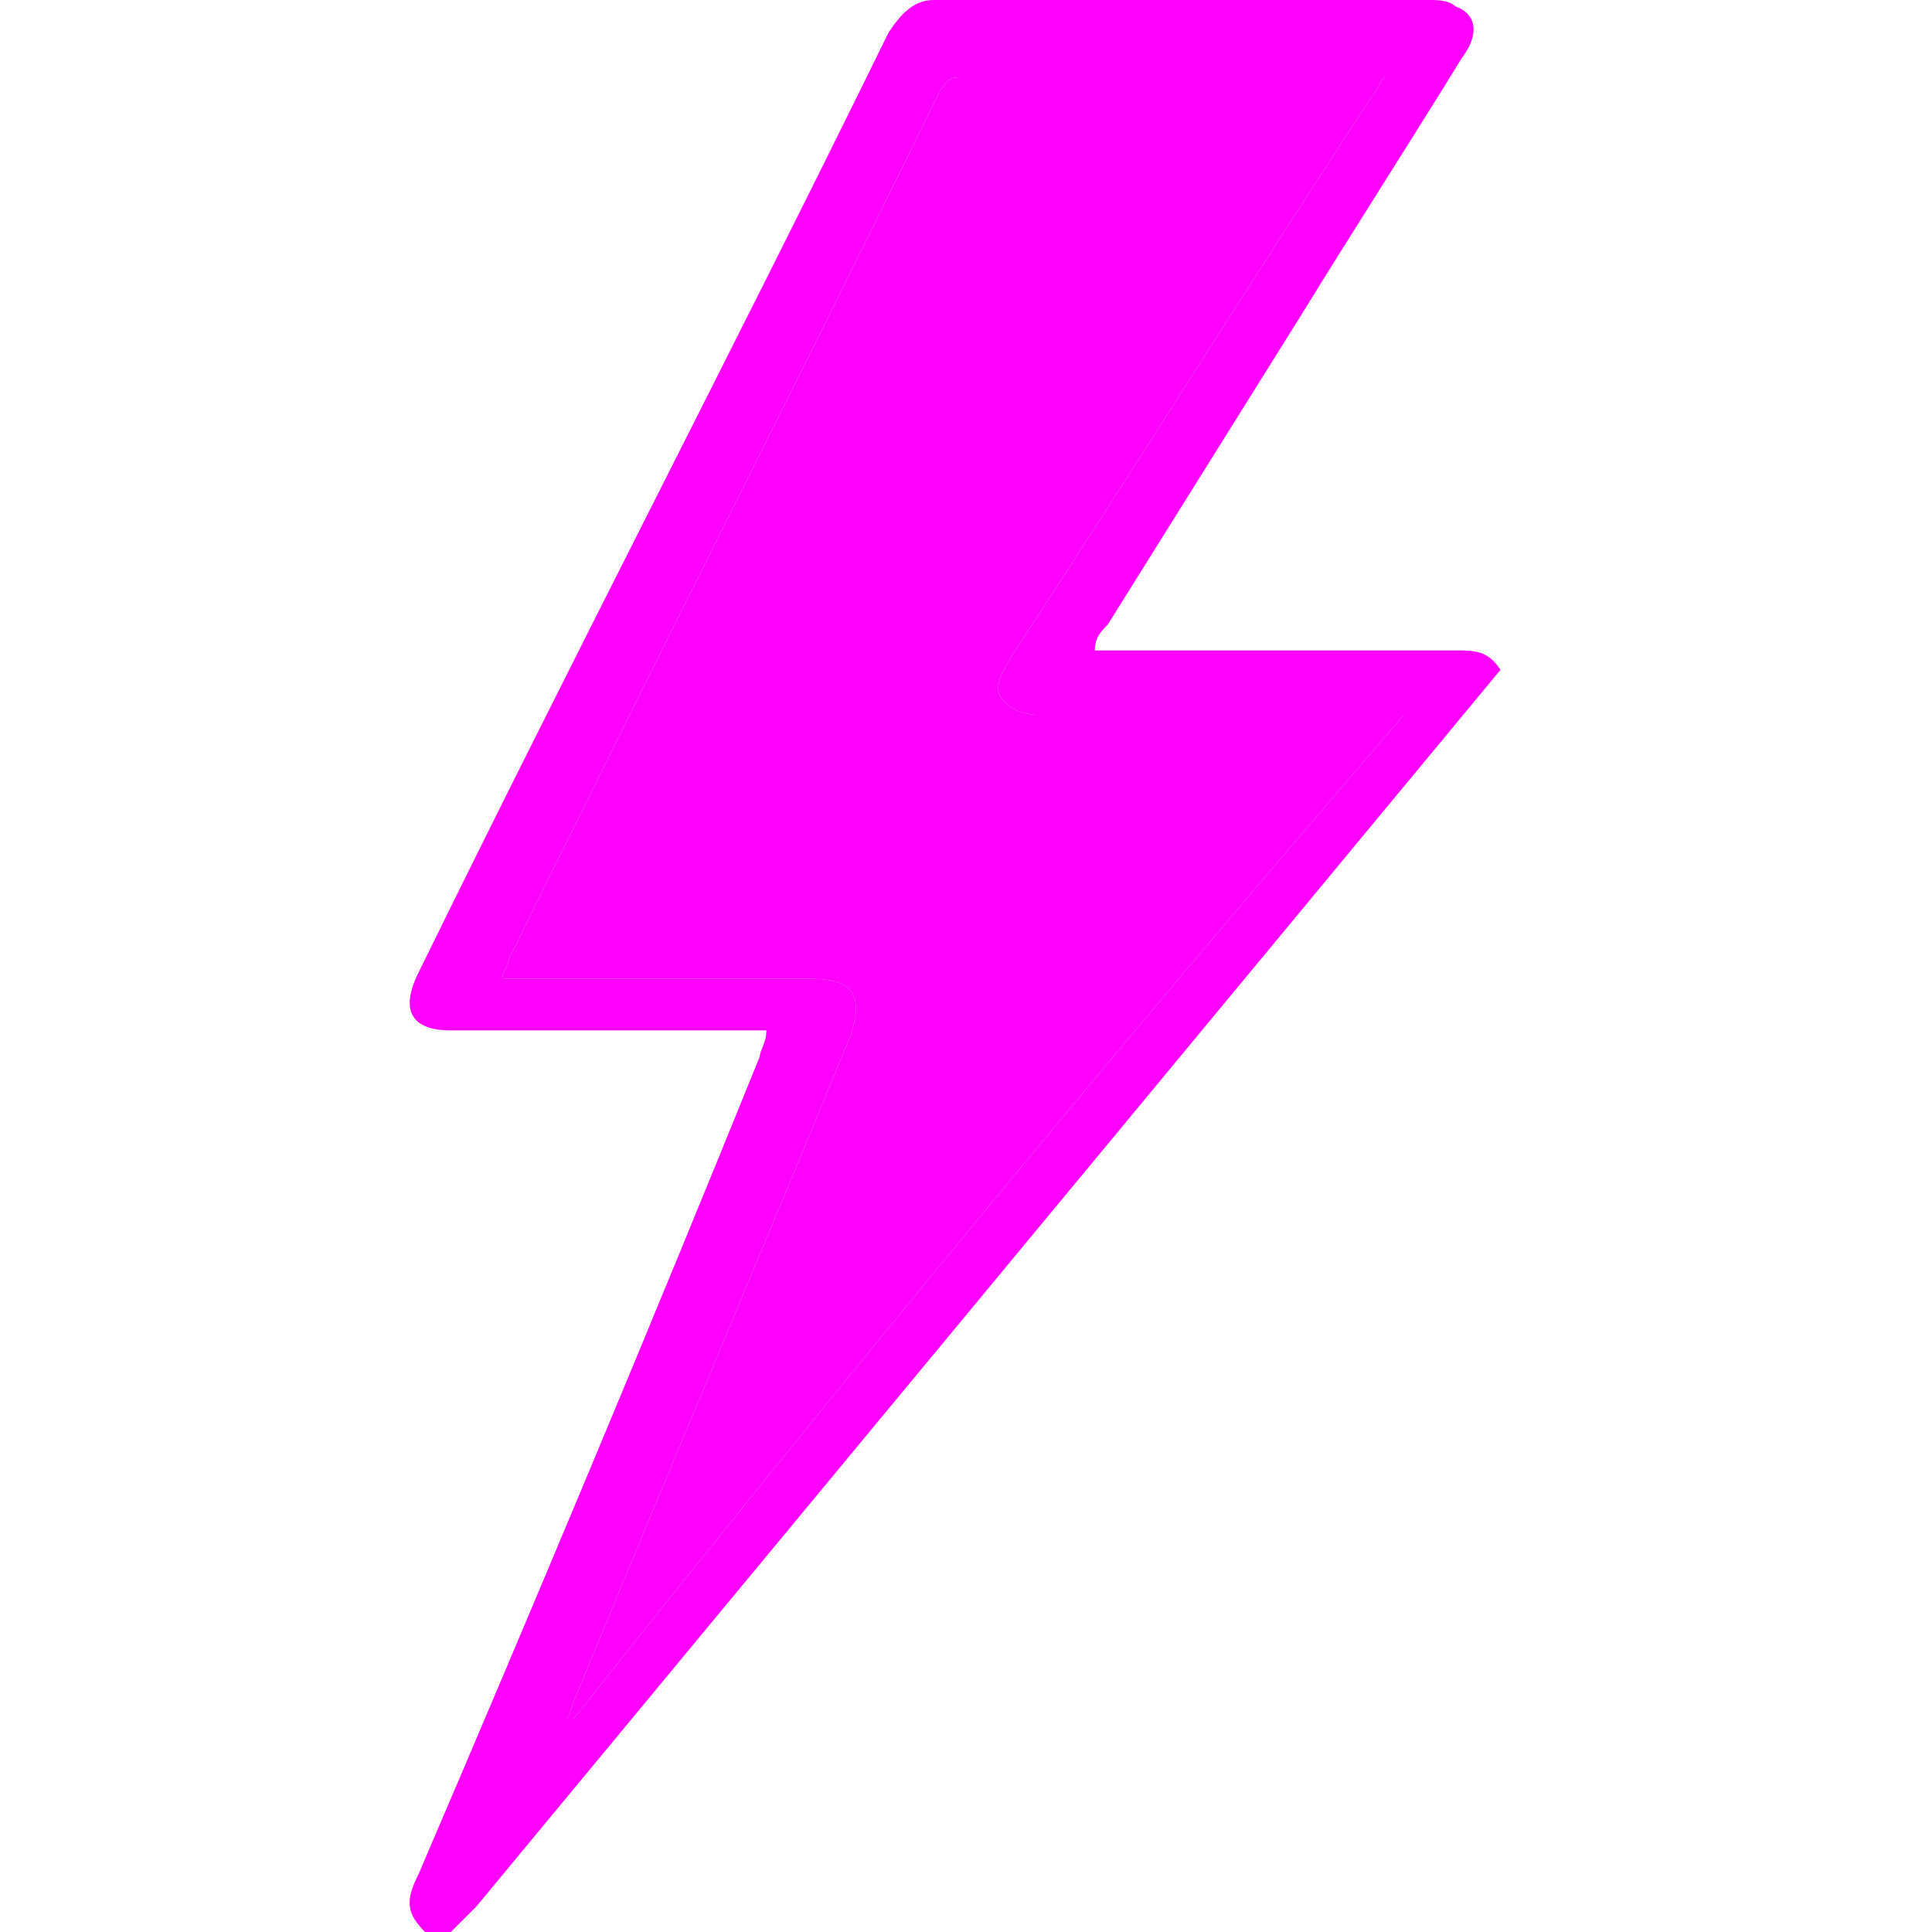 <?xml version="1.0" encoding="utf-8"?>
<!-- Generator: Adobe Illustrator 27.3.1, SVG Export Plug-In . SVG Version: 6.00 Build 0)  -->
<svg version="1.1" id="Capa_1" xmlns="http://www.w3.org/2000/svg" xmlns:xlink="http://www.w3.org/1999/xlink" x="0px" y="0px"
	 viewBox="0 0 30 30" style="enable-background:new 0 0 30 30;" xml:space="preserve">
<style type="text/css">
	.st0{fill:#FF00FF;}
</style>
<g>
	<path class="st0" d="M7.4,29.6c-0.1,0.1-0.2,0.2-0.4,0.4c-0.1,0-0.3,0-0.4,0c-0.3-0.3-0.3-0.5-0.1-0.9c1.8-4.2,3.6-8.5,5.3-12.7
		c0-0.1,0.1-0.2,0.1-0.4c-0.1,0-0.2,0-0.3,0c-1.5,0-3.1,0-4.6,0c-0.6,0-0.8-0.3-0.5-0.9c2.4-4.9,4.9-9.7,7.3-14.6
		c0.2-0.3,0.4-0.5,0.7-0.5c2.6,0,5.1,0,7.7,0c0.1,0,0.3,0,0.4,0.1c0.3,0.1,0.4,0.4,0.1,0.8c-0.8,1.3-1.7,2.7-2.5,4
		c-1,1.6-2,3.2-3,4.8C17.1,9.8,17,9.9,17,10.1c0.1,0,0.2,0,0.3,0c1.8,0,3.5,0,5.3,0c0.3,0,0.5,0,0.7,0.3 M21.8,11.1
		c-1.3,0-2.6,0-3.9,0c-0.6,0-1.2,0-1.8,0c-0.3,0-0.6-0.2-0.6-0.4c0-0.2,0.1-0.3,0.2-0.5c1.9-2.9,3.7-5.8,5.6-8.7
		c0.1-0.1,0.1-0.2,0.2-0.3c-0.1,0-0.1,0-0.2,0c-2.1,0-4.3,0-6.4,0c-0.2,0-0.2,0.1-0.3,0.2c-2.2,4.5-4.5,9-6.7,13.5
		c0,0.1-0.1,0.2-0.1,0.3c1.7,0,3.2,0,4.8,0c0.7,0,0.8,0.3,0.6,0.9c-1.4,3.4-2.8,6.7-4.2,10.1c-0.1,0.2-0.1,0.3-0.2,0.5
		c0,0,0,0,0.1,0C13.1,21.4,17.4,16.2,21.8,11.1z"/>
</g>
<g>
	<path class="st0" d="M21.8,11.1c-1.3,0-2.6,0-3.9,0c-0.6,0-1.2,0-1.8,0c-0.3,0-0.6-0.2-0.6-0.4c0-0.2,0.1-0.3,0.2-0.5
		c1.9-2.9,3.7-5.8,5.6-8.7c0.1-0.1,0.1-0.2,0.2-0.3c-0.1,0-0.1,0-0.2,0c-2.1,0-4.3,0-6.4,0c-0.2,0-0.2,0.1-0.3,0.2
		c-2.2,4.5-4.5,9-6.7,13.5c0,0.1-0.1,0.2-0.1,0.3c1.7,0,3.2,0,4.8,0c0.7,0,0.8,0.3,0.6,0.9c-1.4,3.4-2.8,6.7-4.2,10.1
		c-0.1,0.2-0.1,0.3-0.2,0.5c0,0,0,0,0.1,0C13.1,21.4,17.4,16.2,21.8,11.1z"/>
</g>
</svg>
